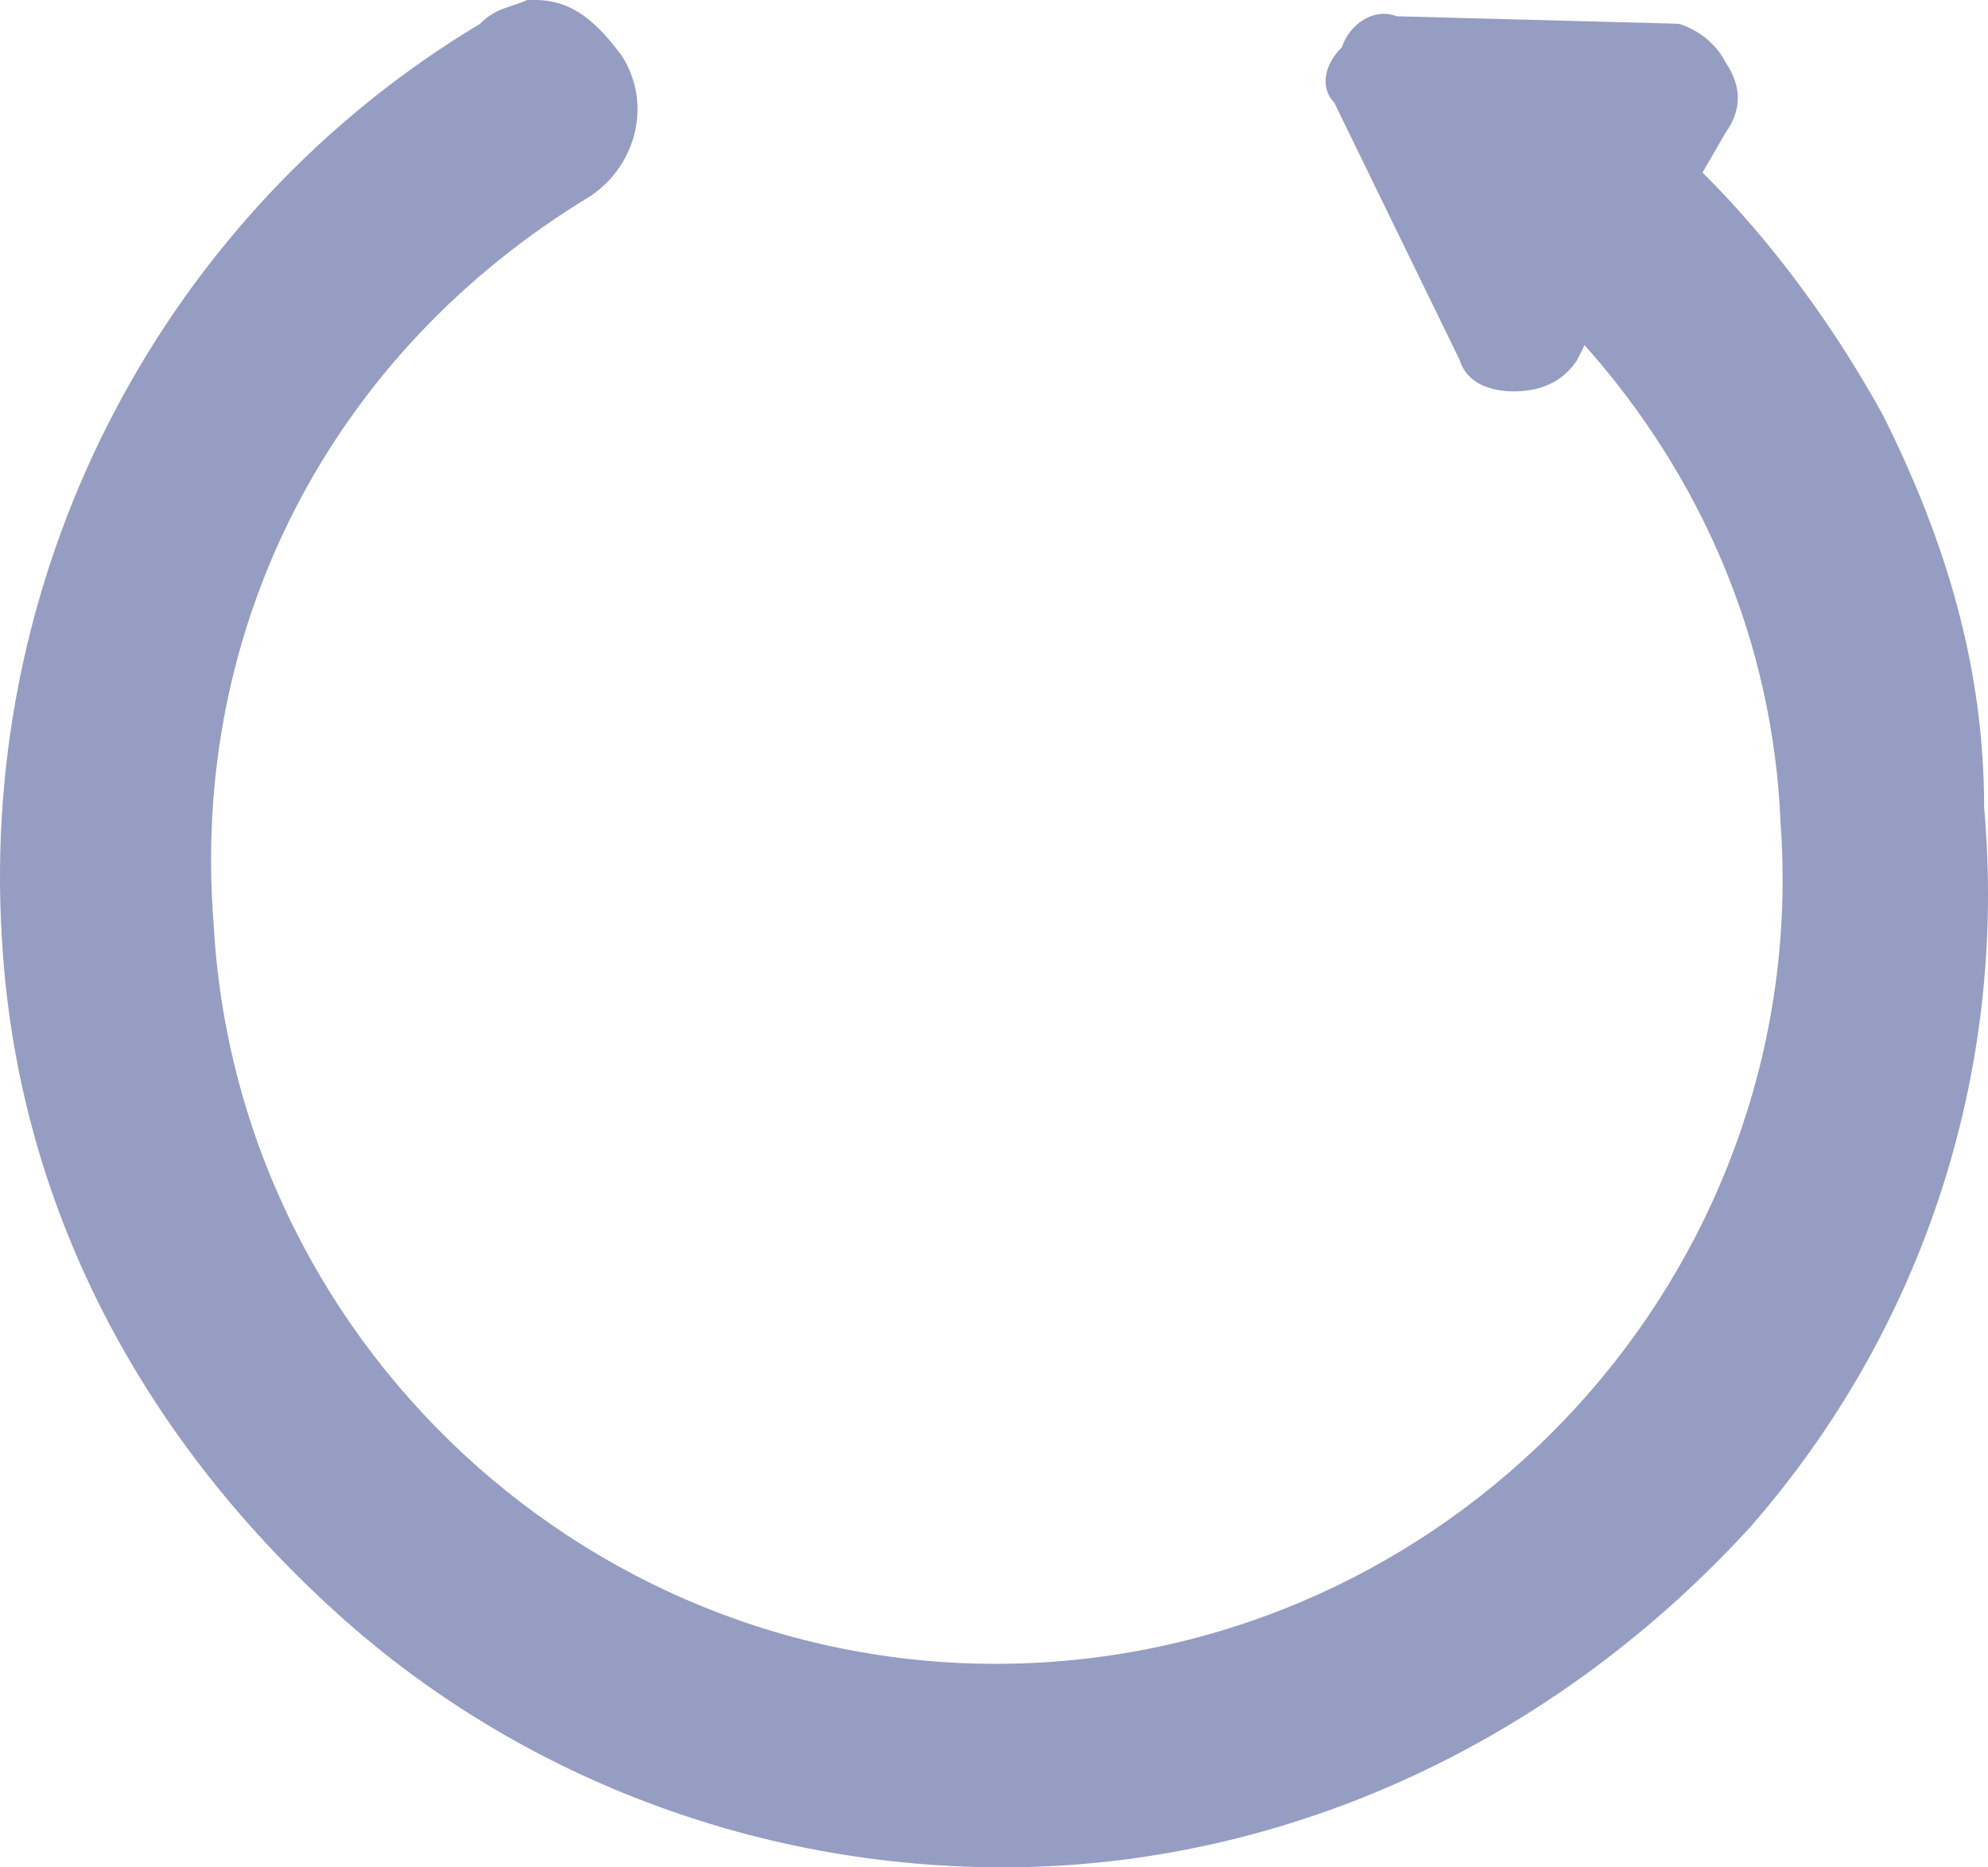 <?xml version="1.0" encoding="utf-8"?>
<!-- Generator: Adobe Illustrator 16.0.0, SVG Export Plug-In . SVG Version: 6.00 Build 0)  -->
<!DOCTYPE svg PUBLIC "-//W3C//DTD SVG 1.1//EN" "http://www.w3.org/Graphics/SVG/1.1/DTD/svg11.dtd">
<svg version="1.1" id="Isolation_Mode" xmlns="http://www.w3.org/2000/svg" xmlns:xlink="http://www.w3.org/1999/xlink" x="0px"
	 y="0px" width="375.273px" height="352.518px" viewBox="169.056 2.69 375.273 352.518"
	 enable-background="new 169.056 2.69 375.273 352.518" xml:space="preserve">
<g>
	<path fill-rule="evenodd" clip-rule="evenodd" fill="#959DC2" d="M543.601,155.185c0-26.678-7.305-50.516-19.1-74.126
		c-8.96-16.285-20.734-32.576-34.061-45.793l4.366-7.553c3.063-4.252,3.063-8.738,0-13.223c-1.407-2.83-4.366-5.897-8.836-7.315
		l-53.263-1.417c-4.366-1.65-8.847,1.417-10.378,5.902c-2.948,2.83-4.355,7.315-1.417,10.388l23.693,48.628
		c1.407,4.485,5.897,5.897,10.243,5.897c4.49,0,8.959-1.412,11.908-5.897l1.417-2.834c22.266,25.022,35.592,56.181,36.999,90.174
		c5.897,81.441-56.212,152.49-137.523,158.397c-82.844,5.908-153.789-57.836-158.269-139.272
		c-4.48-56.186,22.276-107.882,71.069-137.39c8.836-5.902,11.774-17.703,5.887-26.673c-4.48-5.902-8.96-10.388-16.265-10.388
		c-1.531,0-1.531,0-1.531,0c-2.949,1.417-5.887,1.417-8.846,4.485c-59.15,35.405-94.742,101.979-90.262,173.032
		c2.938,50.278,26.631,94.664,65.047,128.652c37.009,32.581,85.792,48.866,134.7,46.031c50.2-3.063,96.158-26.673,130.105-63.734
		C531.806,254.096,548.07,205.468,543.601,155.185L543.601,155.185z"/>
</g>
</svg>
